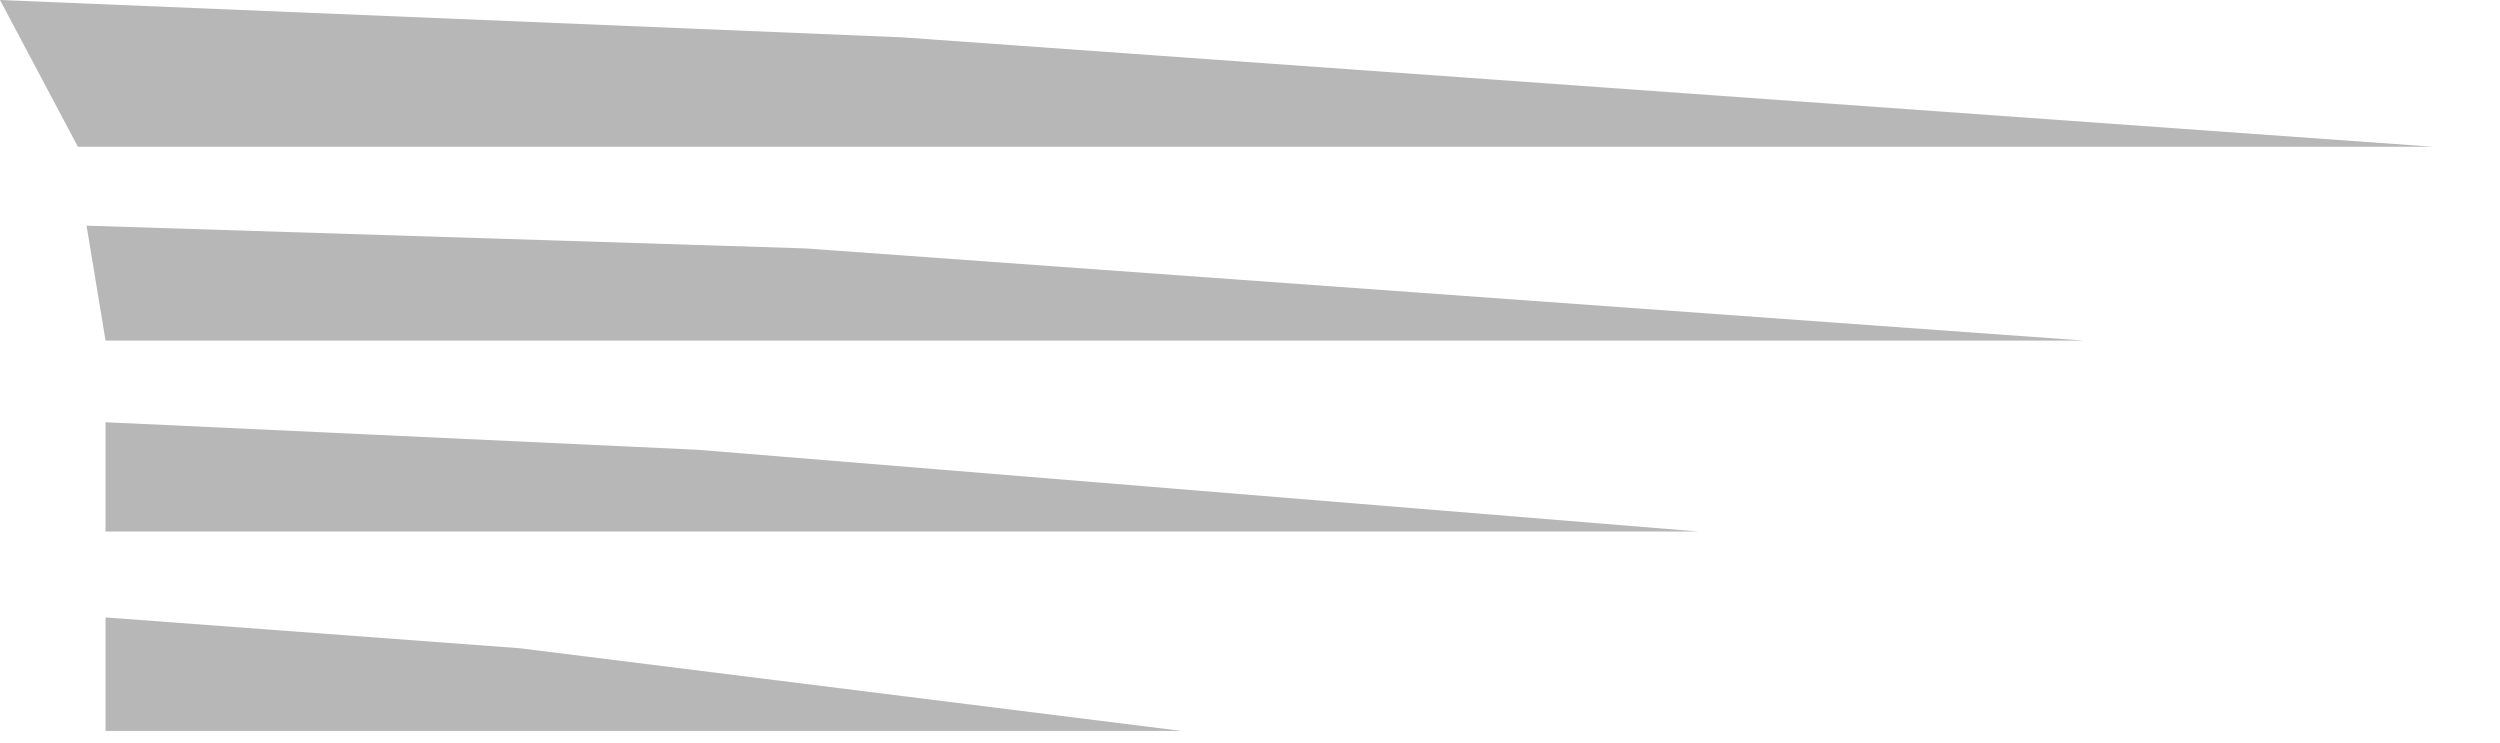 <svg width="37" height="11" viewBox="0 0 37 11" fill="none" xmlns="http://www.w3.org/2000/svg">
<path d="M36.011 2.172H1.153L-0 0L13.359 0.553L36.011 2.172Z" fill="#B7B7B7"/>
<path d="M30.845 5.041H1.562L1.281 3.34L11.91 3.676L30.845 5.041Z" fill="#B7B7B7"/>
<path d="M25.145 7.867H1.562V6.249L10.33 6.657L25.145 7.867Z" fill="#B7B7B7"/>
<path d="M17.487 10.818H1.562V9.138L7.692 9.594L17.487 10.818Z" fill="#B7B7B7"/>
</svg>
